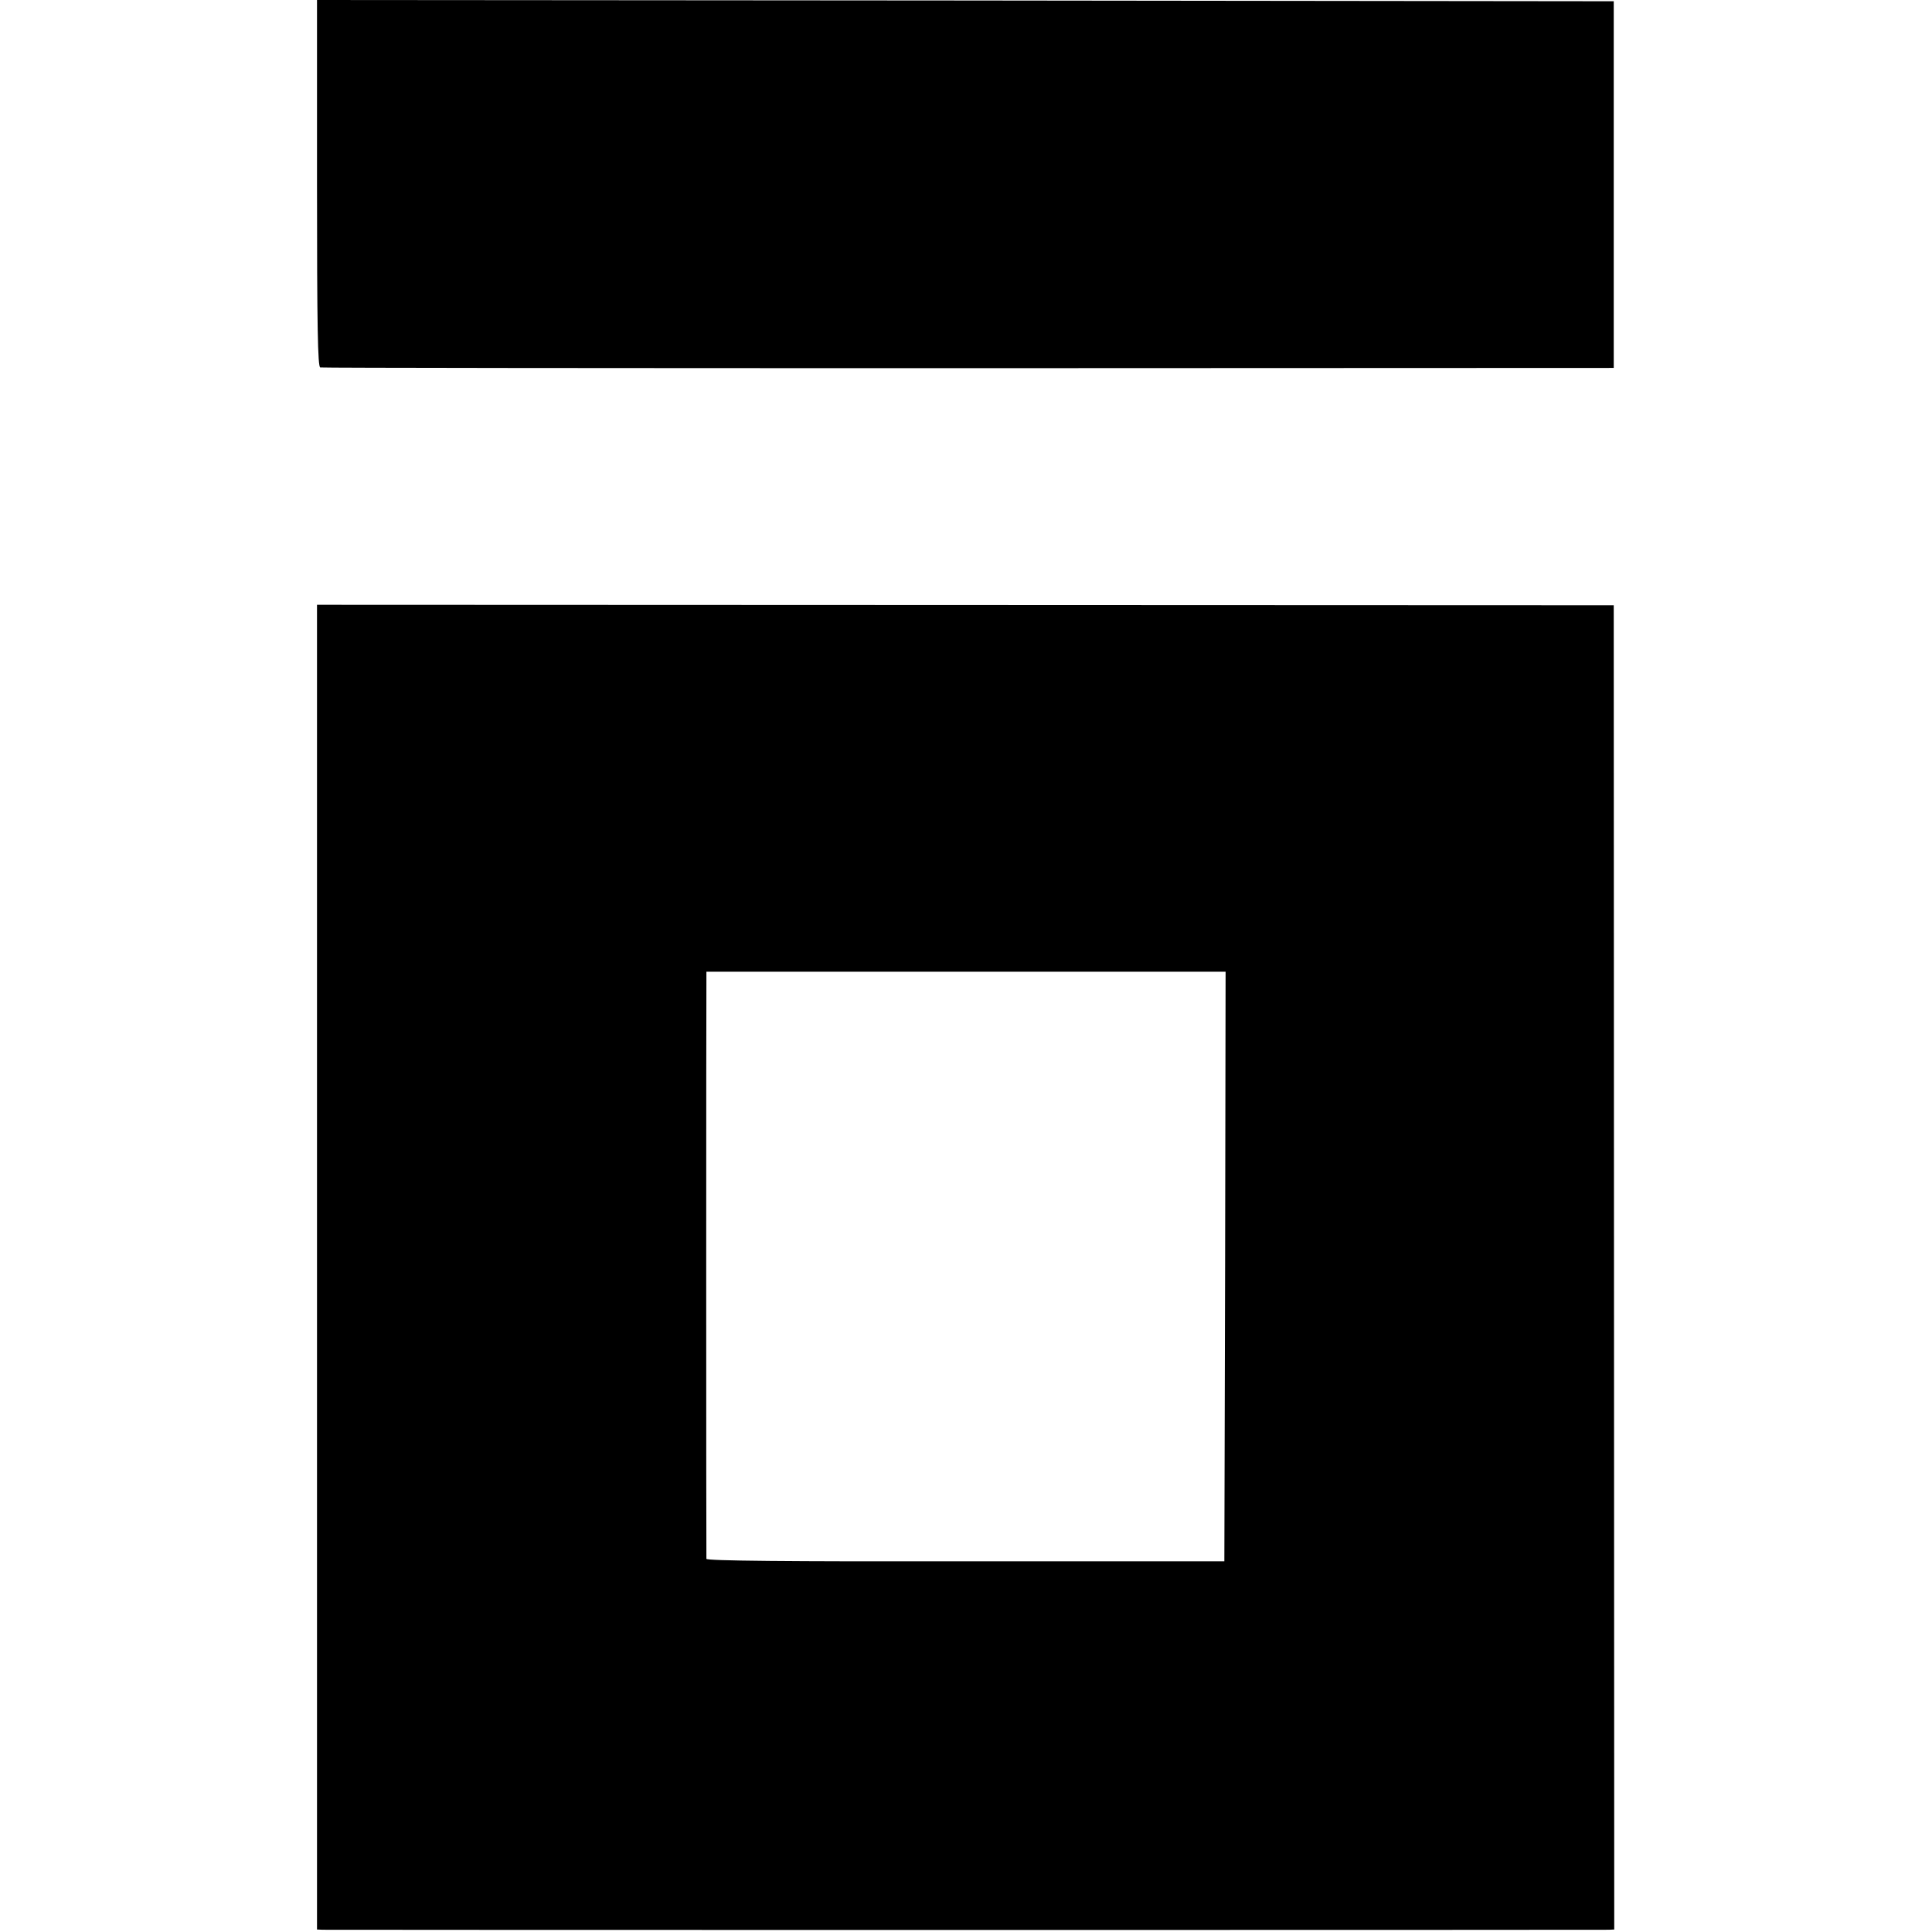 <?xml version="1.0" standalone="no"?>
<!DOCTYPE svg PUBLIC "-//W3C//DTD SVG 20010904//EN"
 "http://www.w3.org/TR/2001/REC-SVG-20010904/DTD/svg10.dtd">
<svg version="1.0" xmlns="http://www.w3.org/2000/svg"
 width="774pt" height="774pt" viewBox="0 0 774 774"
 preserveAspectRatio="xMidYMid meet">
<g transform="translate(0,774) scale(0.1,-0.1)"
fill="#000000" stroke="none">
<path d="M1270 7006 c0 -578 3 -735 13 -738 6 -2 1175 -3 2597 -3 l2585 1 0
734 0 735 -2597 3 -2598 2 0 -734z"/>
<path d="M1270 2663 l0 -2653 23 -1 c29 -1 5125 -1 5153 0 l21 1 -1 2653 -1
2652 -2597 1 -2598 1 0 -2654z m3638 3 l-3 -1181 -1037 0 c-716 -1 -1038 2
-1038 10 -1 12 -1 2265 0 2316 l0 36 1040 0 1040 0 -2 -1181z"/>
</g>
</svg>
